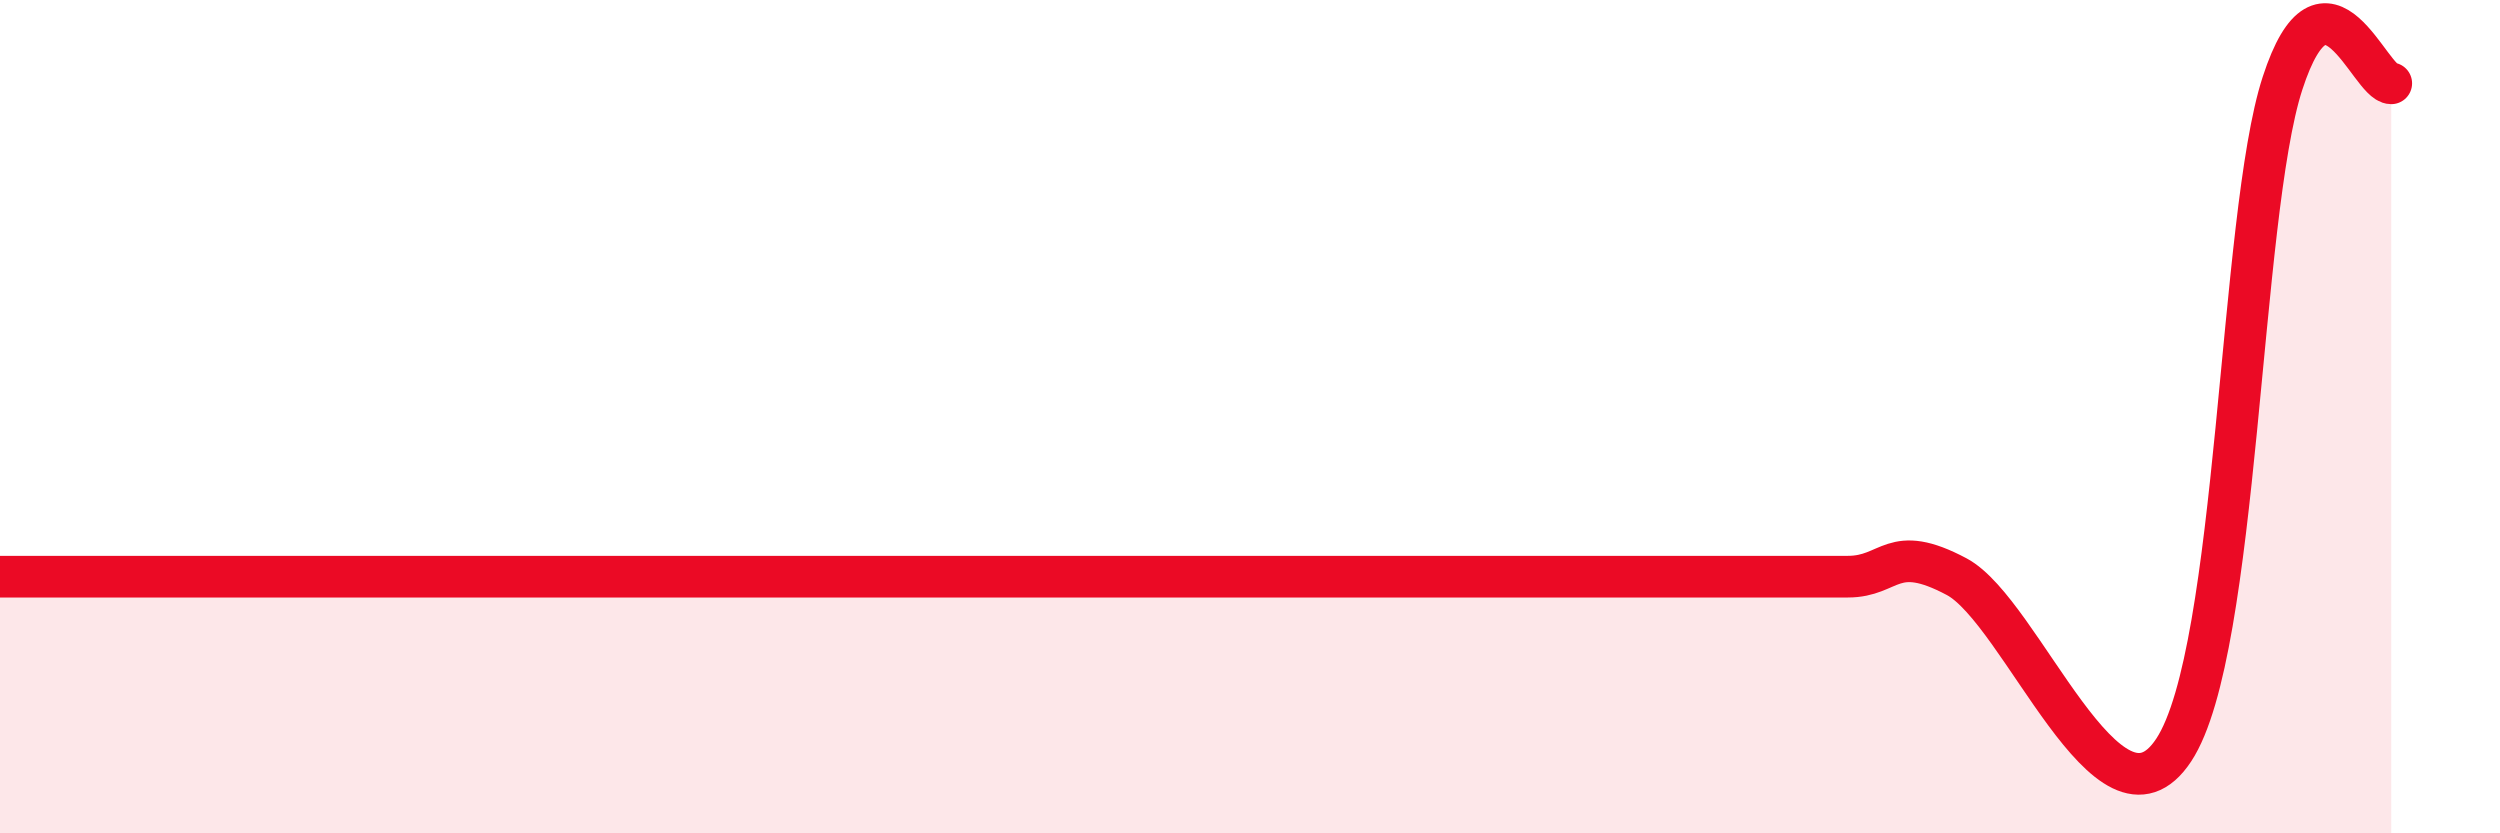
    <svg width="60" height="20" viewBox="0 0 60 20" xmlns="http://www.w3.org/2000/svg">
      <path
        d="M 0,13.84 C 0.52,13.84 1.57,13.84 2.61,13.84 C 3.65,13.84 4.18,13.84 5.22,13.84 C 6.26,13.84 6.79,13.84 7.83,13.84 C 8.87,13.84 9.39,13.84 10.43,13.84 C 11.47,13.84 12,13.84 13.04,13.84 C 14.08,13.84 14.61,13.84 15.65,13.84 C 16.69,13.84 17.22,13.84 18.26,13.84 C 19.3,13.84 19.83,13.84 20.87,13.84 C 21.91,13.84 22.44,13.84 23.48,13.84 C 24.52,13.84 25.05,13.84 26.09,13.84 C 27.13,13.84 27.66,13.84 28.7,13.84 C 29.74,13.84 30.26,13.84 31.3,13.84 C 32.34,13.84 32.87,13.84 33.91,13.84 C 34.95,13.84 35.48,13.84 36.52,13.84 C 37.56,13.84 38.09,13.84 39.13,13.84 C 40.17,13.84 40.7,13.84 41.74,13.84 C 42.78,13.84 43.31,13.84 44.35,13.84 C 45.39,13.84 45.4,13.01 46.96,13.84 C 48.52,14.67 50.61,20.37 52.17,18 C 53.73,15.63 53.74,5.2 54.78,2 C 55.82,-1.2 56.87,2 57.39,2L57.39 20L0 20Z"
        fill="#EB0A25"
        opacity="0.1"
        stroke-linecap="round"
        stroke-linejoin="round"
      />
      <path
        d="M 0,13.84 C 0.52,13.84 1.57,13.84 2.61,13.84 C 3.65,13.84 4.18,13.84 5.22,13.84 C 6.26,13.84 6.79,13.84 7.83,13.84 C 8.87,13.84 9.39,13.84 10.43,13.84 C 11.47,13.84 12,13.84 13.04,13.84 C 14.08,13.84 14.61,13.84 15.65,13.84 C 16.69,13.84 17.22,13.84 18.26,13.84 C 19.3,13.84 19.83,13.84 20.87,13.84 C 21.91,13.84 22.44,13.84 23.48,13.84 C 24.52,13.84 25.05,13.84 26.09,13.84 C 27.13,13.84 27.66,13.84 28.7,13.84 C 29.74,13.84 30.26,13.84 31.3,13.84 C 32.34,13.84 32.87,13.84 33.91,13.84 C 34.95,13.84 35.48,13.84 36.52,13.84 C 37.56,13.84 38.09,13.84 39.13,13.84 C 40.17,13.84 40.7,13.84 41.74,13.84 C 42.78,13.84 43.31,13.84 44.35,13.84 C 45.39,13.84 45.4,13.01 46.96,13.84 C 48.52,14.67 50.61,20.37 52.17,18 C 53.73,15.63 53.74,5.2 54.78,2 C 55.82,-1.2 56.87,2 57.39,2"
        stroke="#EB0A25"
        stroke-width="1"
        fill="none"
        stroke-linecap="round"
        stroke-linejoin="round"
      />
    </svg>
  